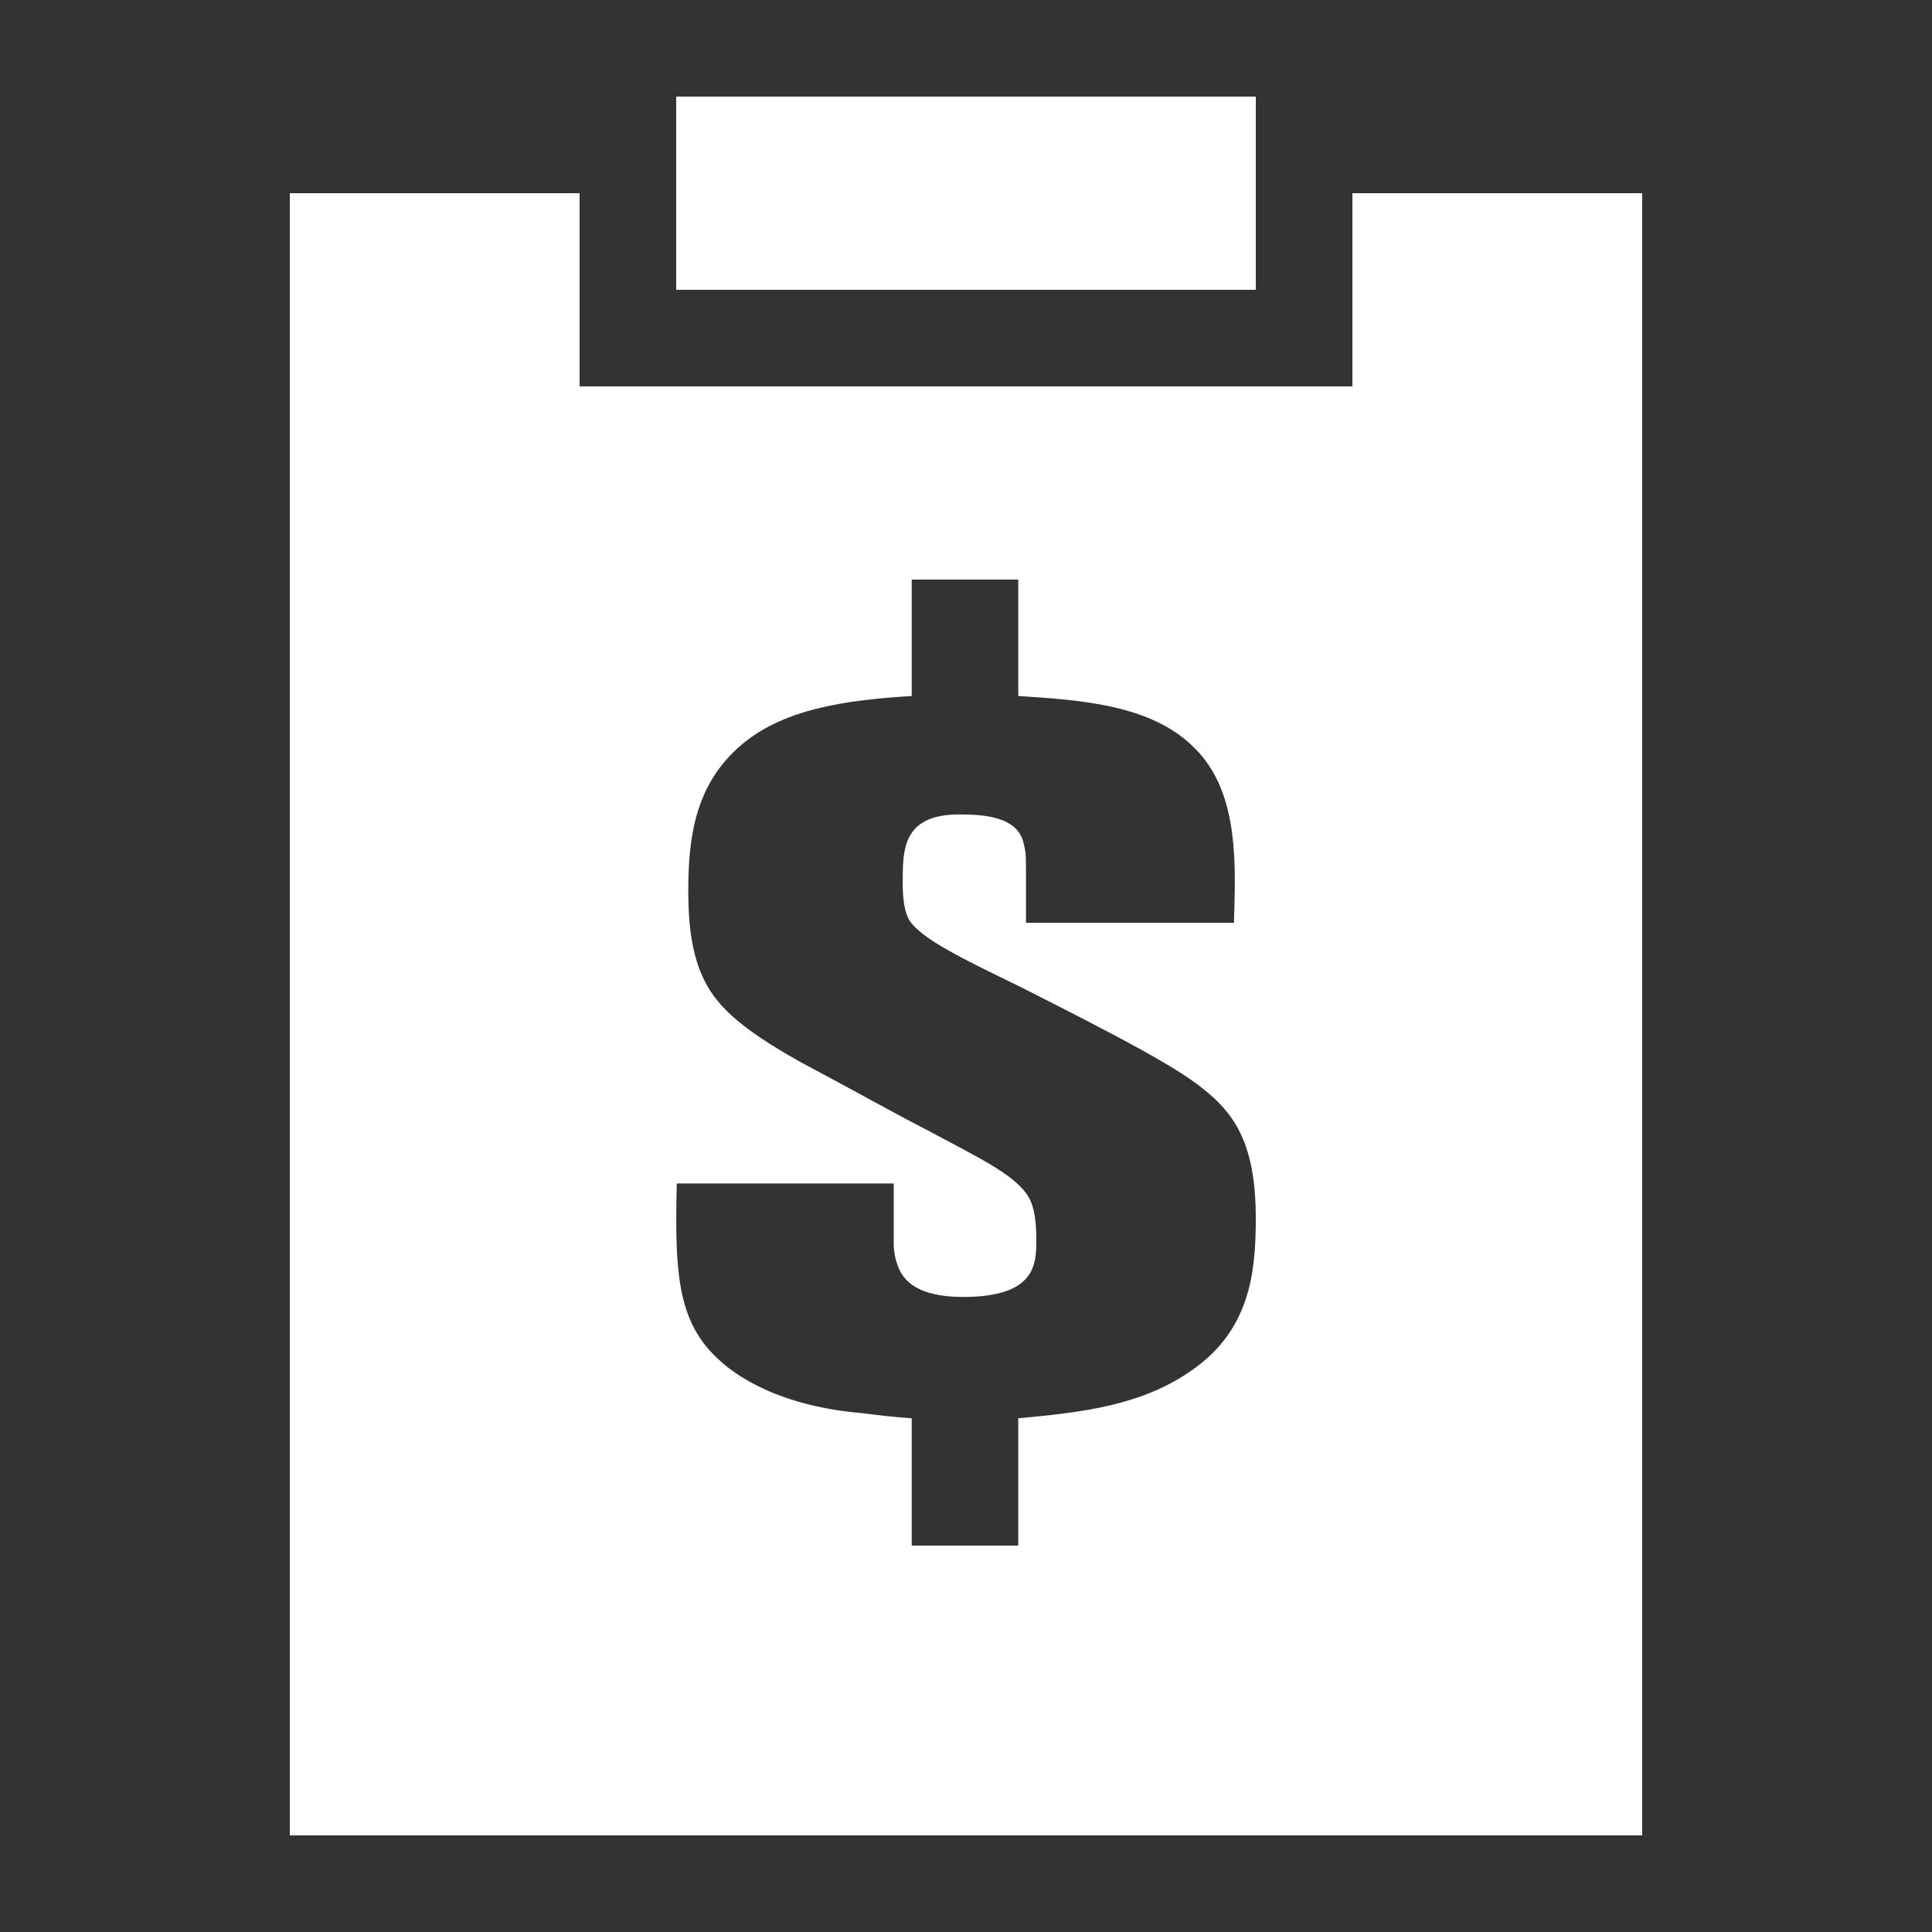 <svg width="20" height="20" viewBox="0 0 20 20" fill="none" xmlns="http://www.w3.org/2000/svg">
<rect x="0" y="0" width="20" height="20" fill="#333333" stroke="none"/>
<path d="M6 4H14V2H17V19H3V2H6V4ZM9.438 7.205C8.786 7.246 8.082 7.329 7.63 7.751C7.178 8.163 7.125 8.719 7.125 9.233C7.125 9.975 7.311 10.295 7.63 10.562C7.909 10.799 8.362 11.036 8.441 11.077C8.827 11.283 9.212 11.499 9.61 11.705C10.169 12.004 10.541 12.179 10.661 12.416C10.727 12.55 10.727 12.756 10.727 12.787C10.728 13.044 10.767 13.426 9.97 13.426C9.505 13.426 9.345 13.261 9.292 13.096C9.265 13.029 9.255 12.957 9.252 12.896V12.251H7.006C6.979 13.301 7.032 13.775 7.563 14.177C8.068 14.547 8.707 14.609 8.933 14.63C9.092 14.65 9.265 14.671 9.438 14.682V16H10.541V14.682C11.219 14.62 11.83 14.547 12.349 14.177C12.933 13.765 13 13.188 13 12.611C13 11.901 12.813 11.572 12.508 11.315C12.362 11.191 12.176 11.067 11.804 10.861C11.392 10.635 10.98 10.428 10.555 10.212C9.983 9.934 9.531 9.718 9.411 9.522C9.371 9.45 9.345 9.337 9.345 9.151C9.345 8.812 9.332 8.431 9.93 8.431C10.209 8.431 10.527 8.461 10.594 8.719C10.62 8.822 10.621 8.853 10.621 9.018V9.553H12.774C12.788 8.997 12.841 8.204 12.362 7.74C11.924 7.297 11.192 7.246 10.541 7.205V6H9.438V7.205Z" fill="white"/>
<rect x="7" y="1" width="6" height="2" fill="white"/>
</svg>
